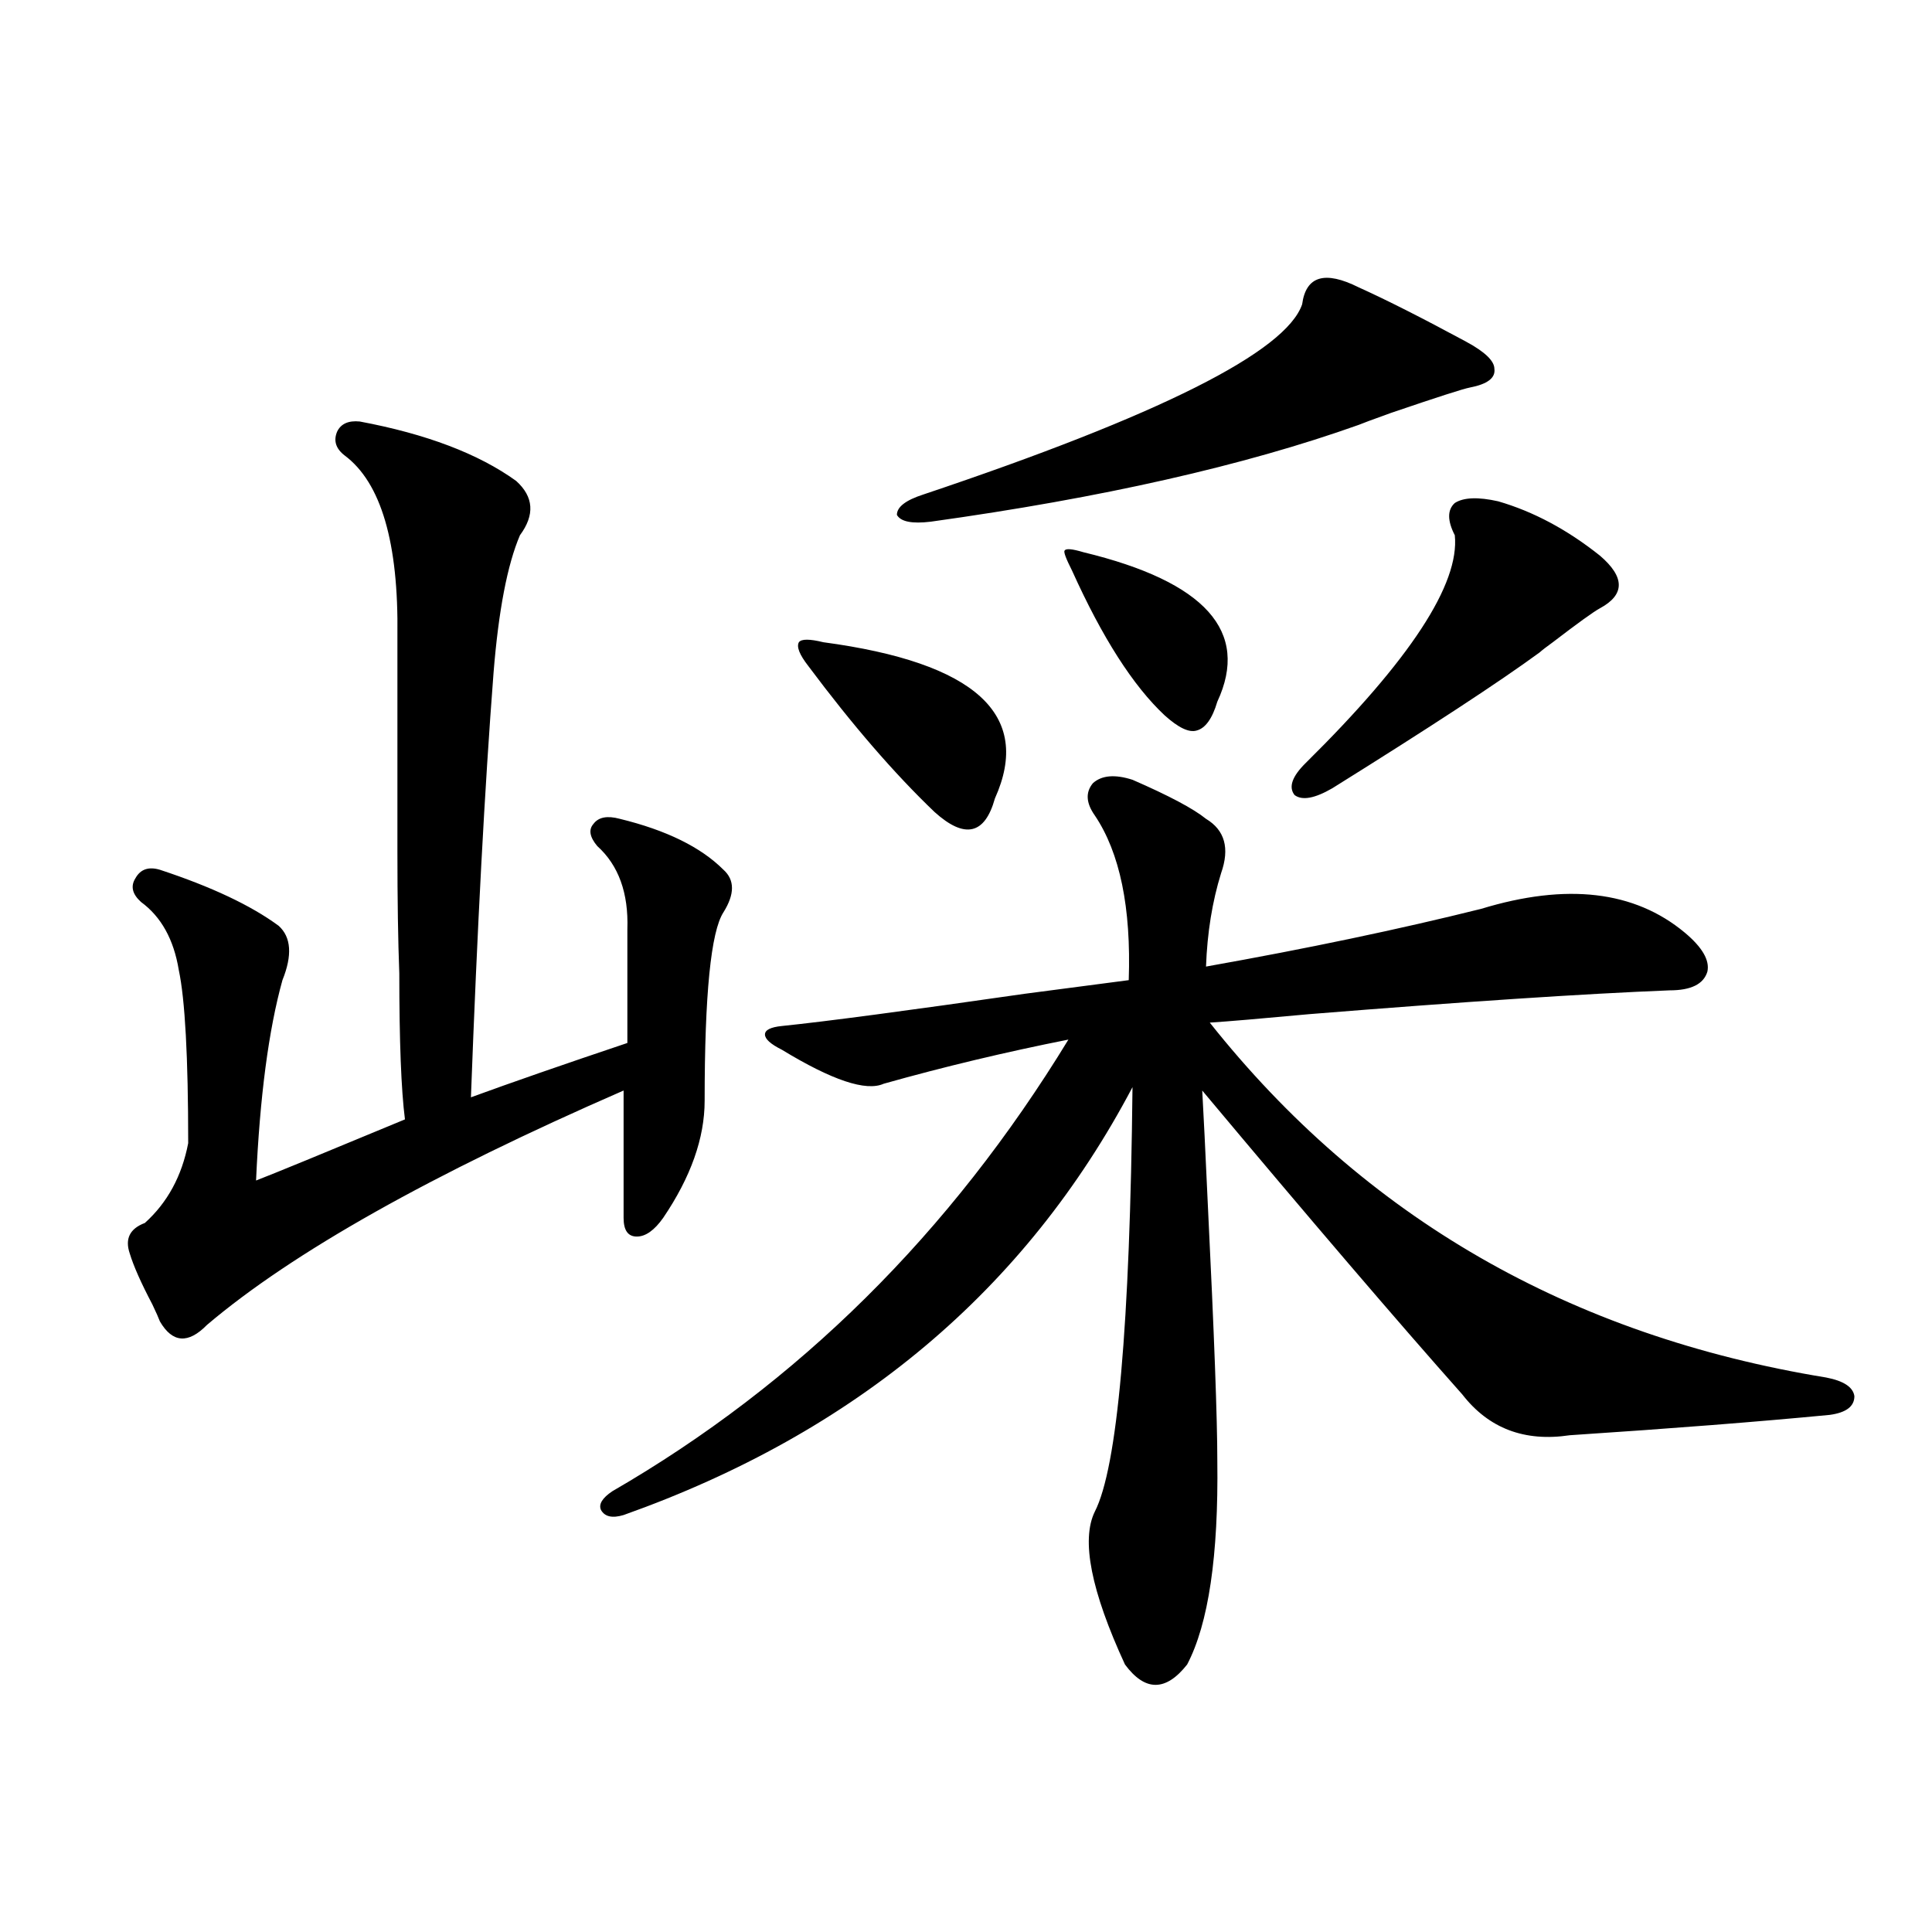 <?xml version="1.0" encoding="utf-8"?>
<!-- Generator: Adobe Illustrator 16.0.0, SVG Export Plug-In . SVG Version: 6.00 Build 0)  -->
<!DOCTYPE svg PUBLIC "-//W3C//DTD SVG 1.1//EN" "http://www.w3.org/Graphics/SVG/1.1/DTD/svg11.dtd">
<svg version="1.1" id="图层_1" xmlns="http://www.w3.org/2000/svg" xmlns:xlink="http://www.w3.org/1999/xlink" x="0px" y="0px"
	 width="1000px" height="1000px" viewBox="0 0 1000 1000" enable-background="new 0 0 1000 1000" xml:space="preserve">
<path d="M186.19,218.164c34.466,6.455,61.462,16.699,80.974,30.762c9.101,8.213,9.756,17.578,1.951,28.125
	c-6.509,15.244-11.066,38.975-13.658,71.191c-4.558,59.189-8.46,132.427-11.707,219.727c20.808-7.607,47.804-16.987,80.974-28.125
	v-58.887c0.641-18.745-4.558-33.096-15.609-43.066c-3.902-4.683-4.558-8.486-1.951-11.426c2.592-3.516,7.149-4.395,13.658-2.637
	c24.055,5.864,41.95,14.653,53.657,26.367c5.854,5.273,5.854,12.607,0,21.973c-6.509,9.971-9.756,42.49-9.756,97.559
	c0,19.336-7.164,39.551-21.463,60.645c-4.558,6.455-9.115,9.668-13.658,9.668c-4.558,0-6.829-3.213-6.829-9.668v-65.918
	c-99.51,43.369-171.383,83.799-215.604,121.289c-9.756,9.971-17.896,9.38-24.39-1.758c-0.655-1.758-1.951-4.683-3.902-8.789
	c-5.854-11.123-9.756-19.912-11.707-26.367c-2.606-7.607,0-12.881,7.805-15.82c11.707-10.547,19.177-24.307,22.438-41.309
	c0-44.521-1.631-74.404-4.878-89.648c-2.606-15.82-9.115-27.534-19.512-35.156c-4.558-4.092-5.533-8.198-2.927-12.305
	c2.592-4.683,6.829-6.152,12.683-4.395c26.661,8.789,47.148,18.457,61.462,29.004c6.494,5.864,7.149,15.244,1.951,28.125
	c-7.164,25.791-11.707,60.356-13.658,103.711c9.101-3.516,34.786-14.063,77.071-31.641c-1.951-15.229-2.927-40.43-2.927-75.586
	c-0.655-16.987-0.976-38.081-0.976-63.281c0-21.094,0-58.296,0-111.621c0.641-48.037-8.46-79.102-27.316-93.164
	c-4.558-3.516-5.854-7.607-3.902-12.305C176.435,219.346,180.337,217.588,186.19,218.164z M553.011,538.086
	c-32.529,6.455-64.389,14.063-95.607,22.852c-9.115,4.106-26.676-1.758-52.682-17.578c-5.854-2.925-8.78-5.562-8.78-7.91
	c0-2.334,2.927-3.804,8.78-4.395c22.759-2.334,64.709-7.91,125.851-16.699c26.661-3.516,44.542-5.85,53.657-7.031
	c1.296-37.49-4.558-65.918-17.561-85.254c-4.558-6.44-4.878-12.002-0.976-16.699c4.543-4.092,11.372-4.683,20.487-1.758
	c18.856,8.213,31.539,14.941,38.048,20.215c9.756,5.864,12.348,15.244,7.805,28.125c-4.558,14.653-7.164,30.762-7.805,48.34
	c52.682-9.365,100.15-19.336,142.436-29.883c44.222-13.472,79.343-9.365,105.363,12.305c9.101,7.622,13.003,14.365,11.707,20.215
	c-1.951,6.455-8.46,9.668-19.512,9.668c-44.236,1.758-106.339,5.864-186.337,12.305c-25.365,2.349-42.605,3.818-51.706,4.395
	c79.998,100.786,186.337,162.021,319.017,183.691c9.101,1.758,13.979,4.985,14.634,9.668c0,5.273-4.237,8.501-12.683,9.668
	c-36.432,3.516-81.309,7.031-134.631,10.547c-23.414,3.516-41.95-3.516-55.608-21.094c-33.825-38.081-78.702-90.527-134.631-157.324
	c0.641,11.138,1.616,31.064,2.927,59.766c3.247,66.221,4.878,110.166,4.878,131.836c0.641,49.219-4.558,84.375-15.609,105.469
	c-11.066,14.063-21.798,14.063-32.194,0c-17.561-38.081-22.773-64.448-15.609-79.102c11.707-22.852,18.201-96.089,19.512-219.727
	C530.893,667.588,443.09,741.416,322.772,784.18c-5.854,1.758-9.756,0.879-11.707-2.637c-1.311-2.925,0.641-6.152,5.854-9.668
	C413.167,716.216,491.869,638.281,553.011,538.086z M426.185,332.422c78.688,10.547,108.29,37.505,88.778,80.859
	c-2.606,9.38-6.509,14.653-11.707,15.82c-5.213,1.182-11.707-1.758-19.512-8.789c-20.822-19.912-42.605-45.112-65.364-75.586
	c-4.558-5.85-6.188-9.956-4.878-12.305C414.798,330.664,419.021,330.664,426.185,332.422z M703.251,148.73
	c14.299,6.455,32.835,15.82,55.608,28.125c9.756,5.273,14.634,9.971,14.634,14.063c0.641,4.697-3.582,7.91-12.683,9.668
	c-3.262,0.591-16.92,4.985-40.975,13.184c-9.756,3.516-15.289,5.576-16.585,6.152c-59.19,21.094-133.015,37.793-221.458,50.098
	c-9.756,1.182-15.609,0-17.561-3.516c0-4.092,4.543-7.607,13.658-10.547c122.269-41.006,187.633-73.828,196.093-98.438
	C675.935,142.881,685.69,139.941,703.251,148.73z M560.815,285.84c63.078,15.244,86.172,41.021,69.267,77.344
	c-2.606,8.789-6.188,13.774-10.731,14.941c-3.902,1.182-9.436-1.455-16.585-7.91c-16.265-15.229-32.194-40.127-47.804-74.707
	c-3.262-6.44-4.558-9.956-3.902-10.547C551.7,283.794,554.962,284.082,560.815,285.84z M775.444,259.473
	c18.201,5.273,35.762,14.653,52.682,28.125c13.003,11.138,13.003,20.215,0,27.246c-3.262,1.758-11.387,7.622-24.39,17.578
	c-3.262,2.349-5.533,4.106-6.829,5.273c-20.822,15.244-56.584,38.672-107.314,70.313c-9.115,5.273-15.609,6.455-19.512,3.516
	c-3.262-4.092-1.311-9.668,5.854-16.699c53.978-53.311,79.663-92.573,77.071-117.773c-3.902-7.607-3.902-13.184,0-16.699
	C757.549,257.427,765.033,257.139,775.444,259.473z"/>
</svg>
